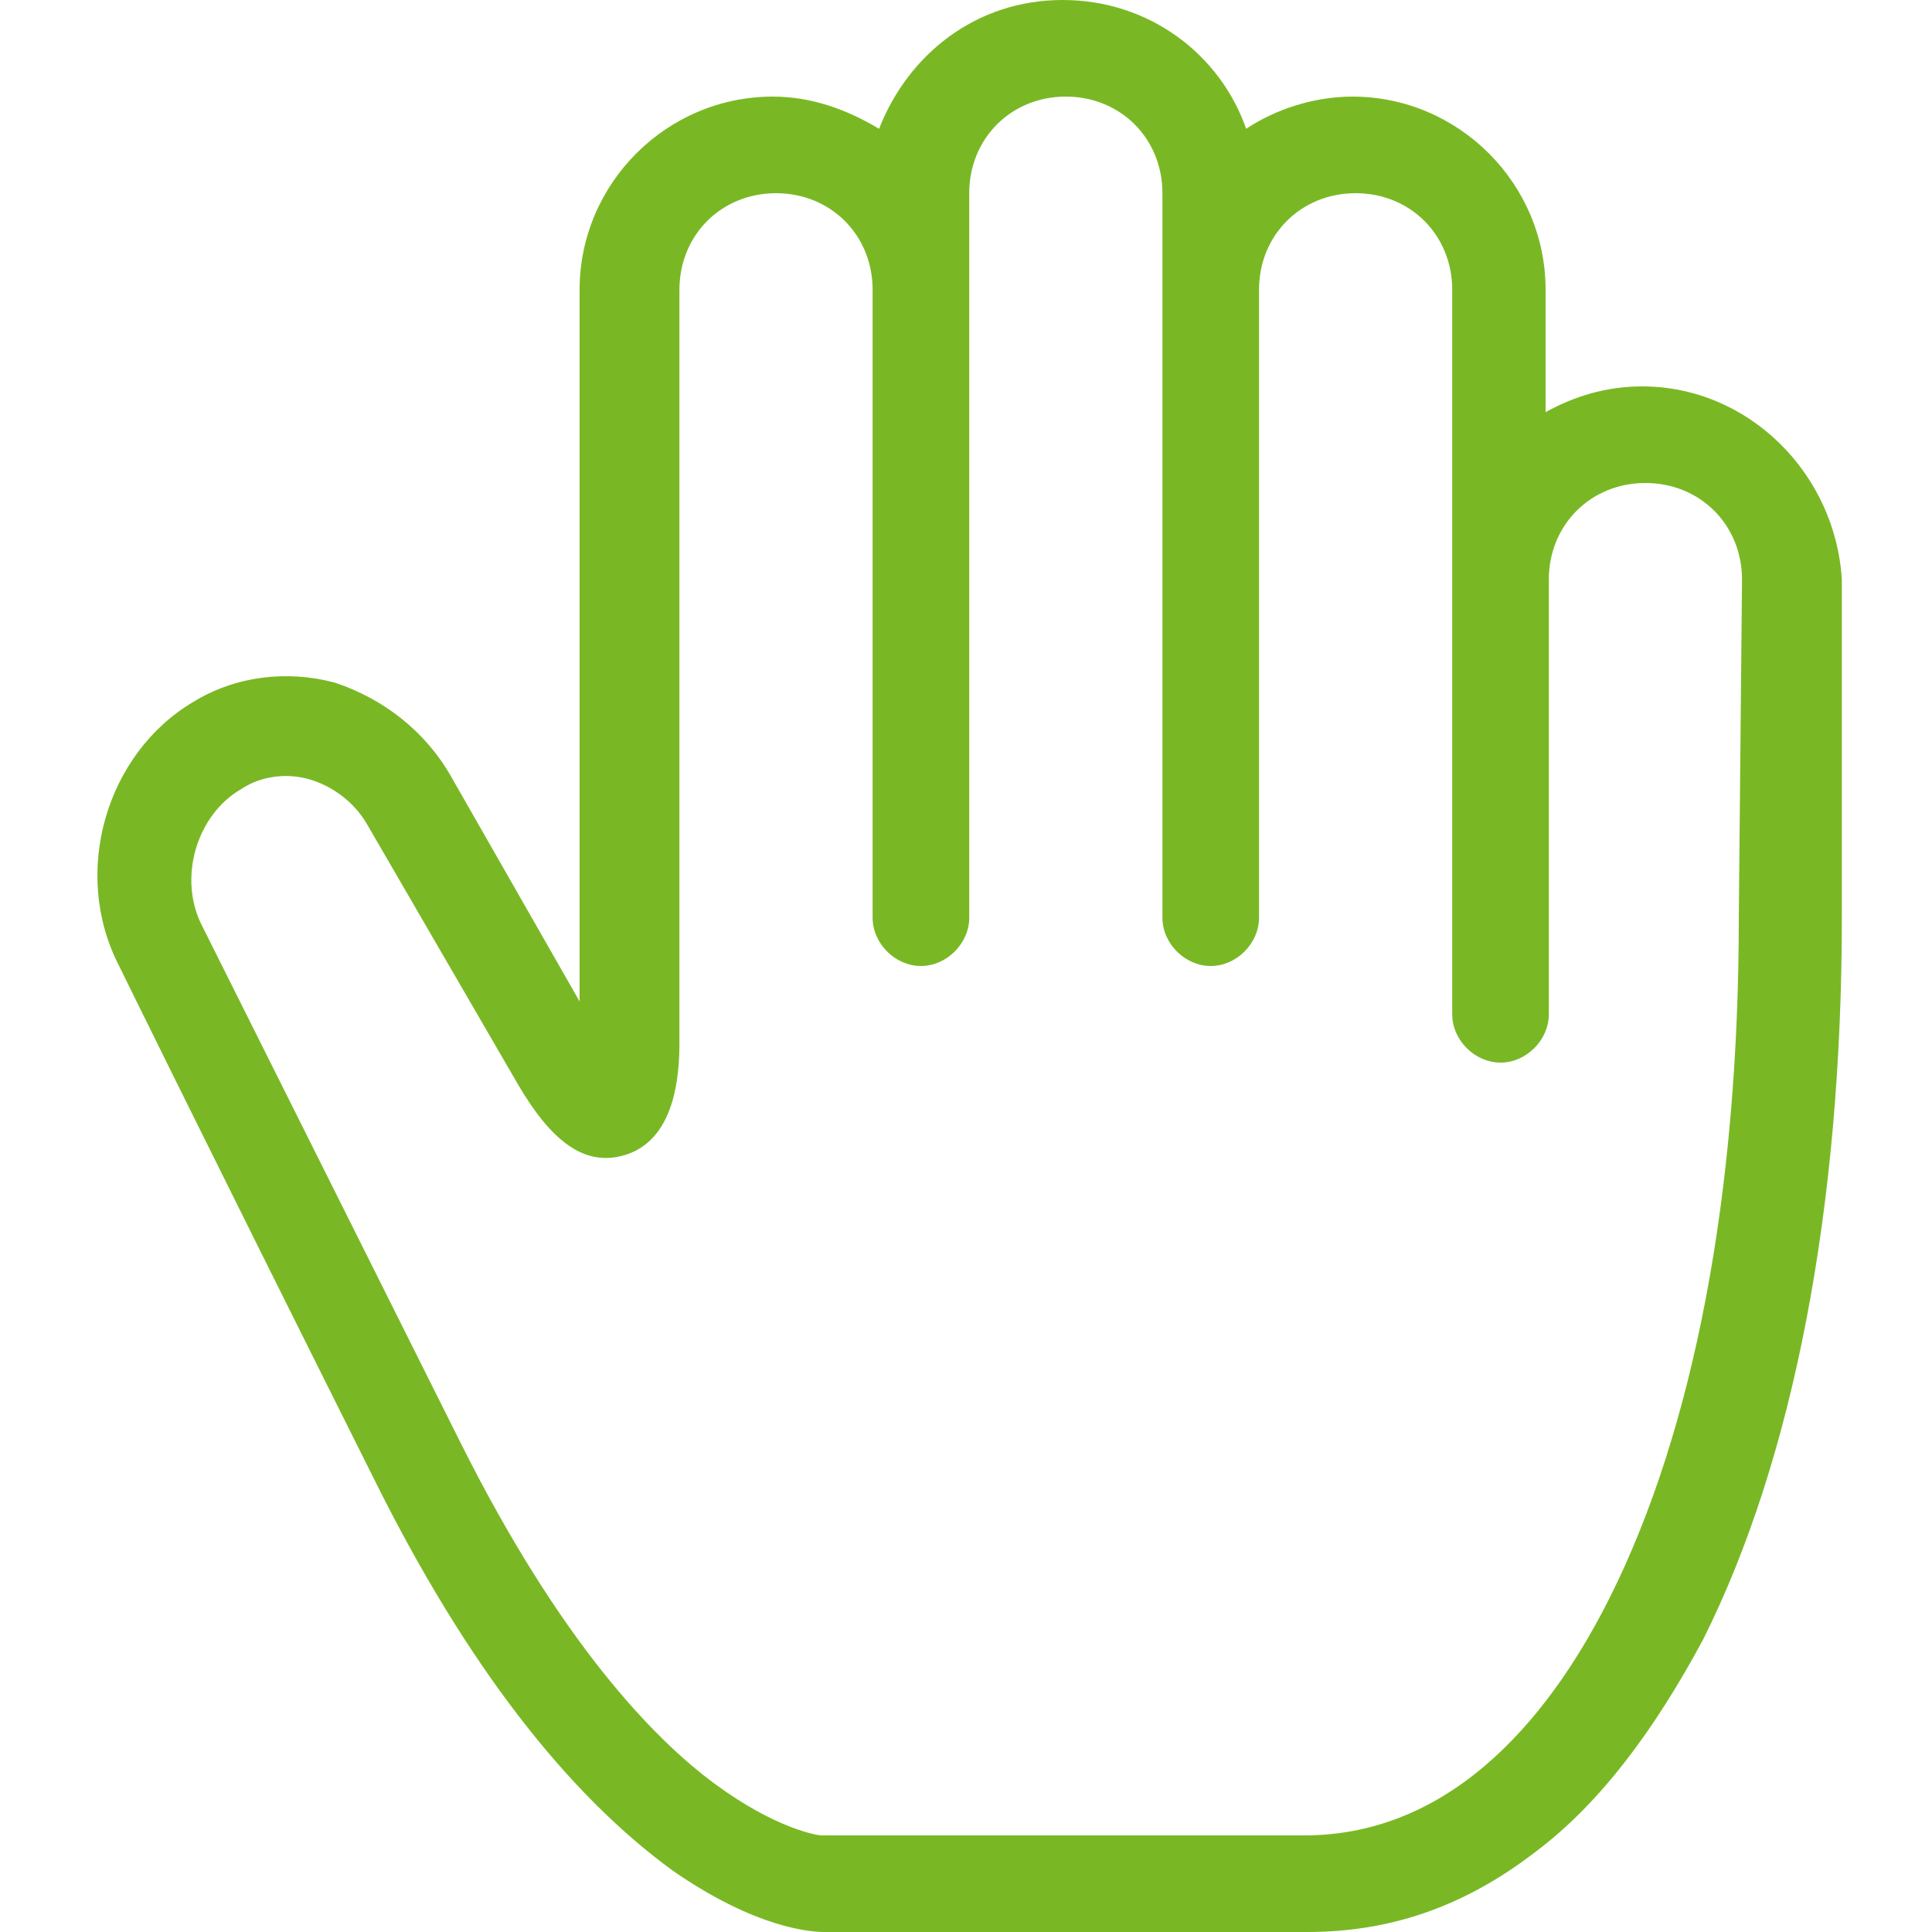 <?xml version="1.0" encoding="utf-8"?>
<!-- Generator: Adobe Illustrator 26.1.0, SVG Export Plug-In . SVG Version: 6.00 Build 0)  -->
<svg version="1.1" id="Ebene_1" xmlns="http://www.w3.org/2000/svg" xmlns:xlink="http://www.w3.org/1999/xlink" x="0px" y="0px"
	 viewBox="0 0 60 60" style="enable-background:new 0 0 60 60;" xml:space="preserve">
<style type="text/css">
	.st0{fill:#79B824;}
</style>
<path class="st0" d="M51,12c-1.1,0-2.1,0.3-3,0.8V9c0-3.3-2.7-6-6-6c-1.2,0-2.4,0.4-3.3,1c-0.8-2.3-3-4-5.7-4s-4.8,1.7-5.7,4
	c-1-0.6-2.1-1-3.3-1c-3.3,0-6,2.7-6,6v22.1l-4-7c-0.8-1.4-2.1-2.4-3.6-2.9c-1.5-0.4-3.1-0.2-4.4,0.6c-2.7,1.6-3.8,5.3-2.3,8.2
	c0.1,0.2,2,4.1,8,16.1c2.8,5.6,5.9,9.6,9.2,12c2.6,1.8,4.3,1.9,4.7,1.9h15c2.6,0,4.9-0.8,7.1-2.5c2-1.5,3.7-3.8,5.2-6.6
	c2.8-5.6,4.3-13.4,4.3-22.4V18C57,14.7,54.3,12,51,12L51,12z M54,28.5c0,8.6-1.4,15.9-4,21.1C48.3,53,45.3,57,40.5,57h-15
	c-0.1,0-1.4-0.2-3.3-1.6c-1.9-1.4-4.8-4.4-7.9-10.6c-6.1-12.2-8-16-8-16c0,0,0,0,0,0c-0.8-1.5-0.2-3.5,1.2-4.3
	c0.6-0.4,1.4-0.5,2.1-0.3c0.7,0.2,1.4,0.7,1.8,1.4c0,0,0,0,0,0l4.7,8.1c1,1.7,2,2.5,3.2,2.2c1.2-0.3,1.8-1.5,1.8-3.5V9
	c0-1.7,1.3-3,3-3s3,1.3,3,3v19.5c0,0.8,0.7,1.5,1.5,1.5s1.5-0.7,1.5-1.5V6c0-1.7,1.3-3,3-3c1.7,0,3,1.3,3,3v22.5
	c0,0.8,0.7,1.5,1.5,1.5s1.5-0.7,1.5-1.5V9c0-1.7,1.3-3,3-3c1.7,0,3,1.3,3,3v22.5c0,0.8,0.7,1.5,1.5,1.5s1.5-0.7,1.5-1.5V18
	c0-1.7,1.3-3,3-3s3,1.3,3,3L54,28.5L54,28.5z"/>
</svg>
